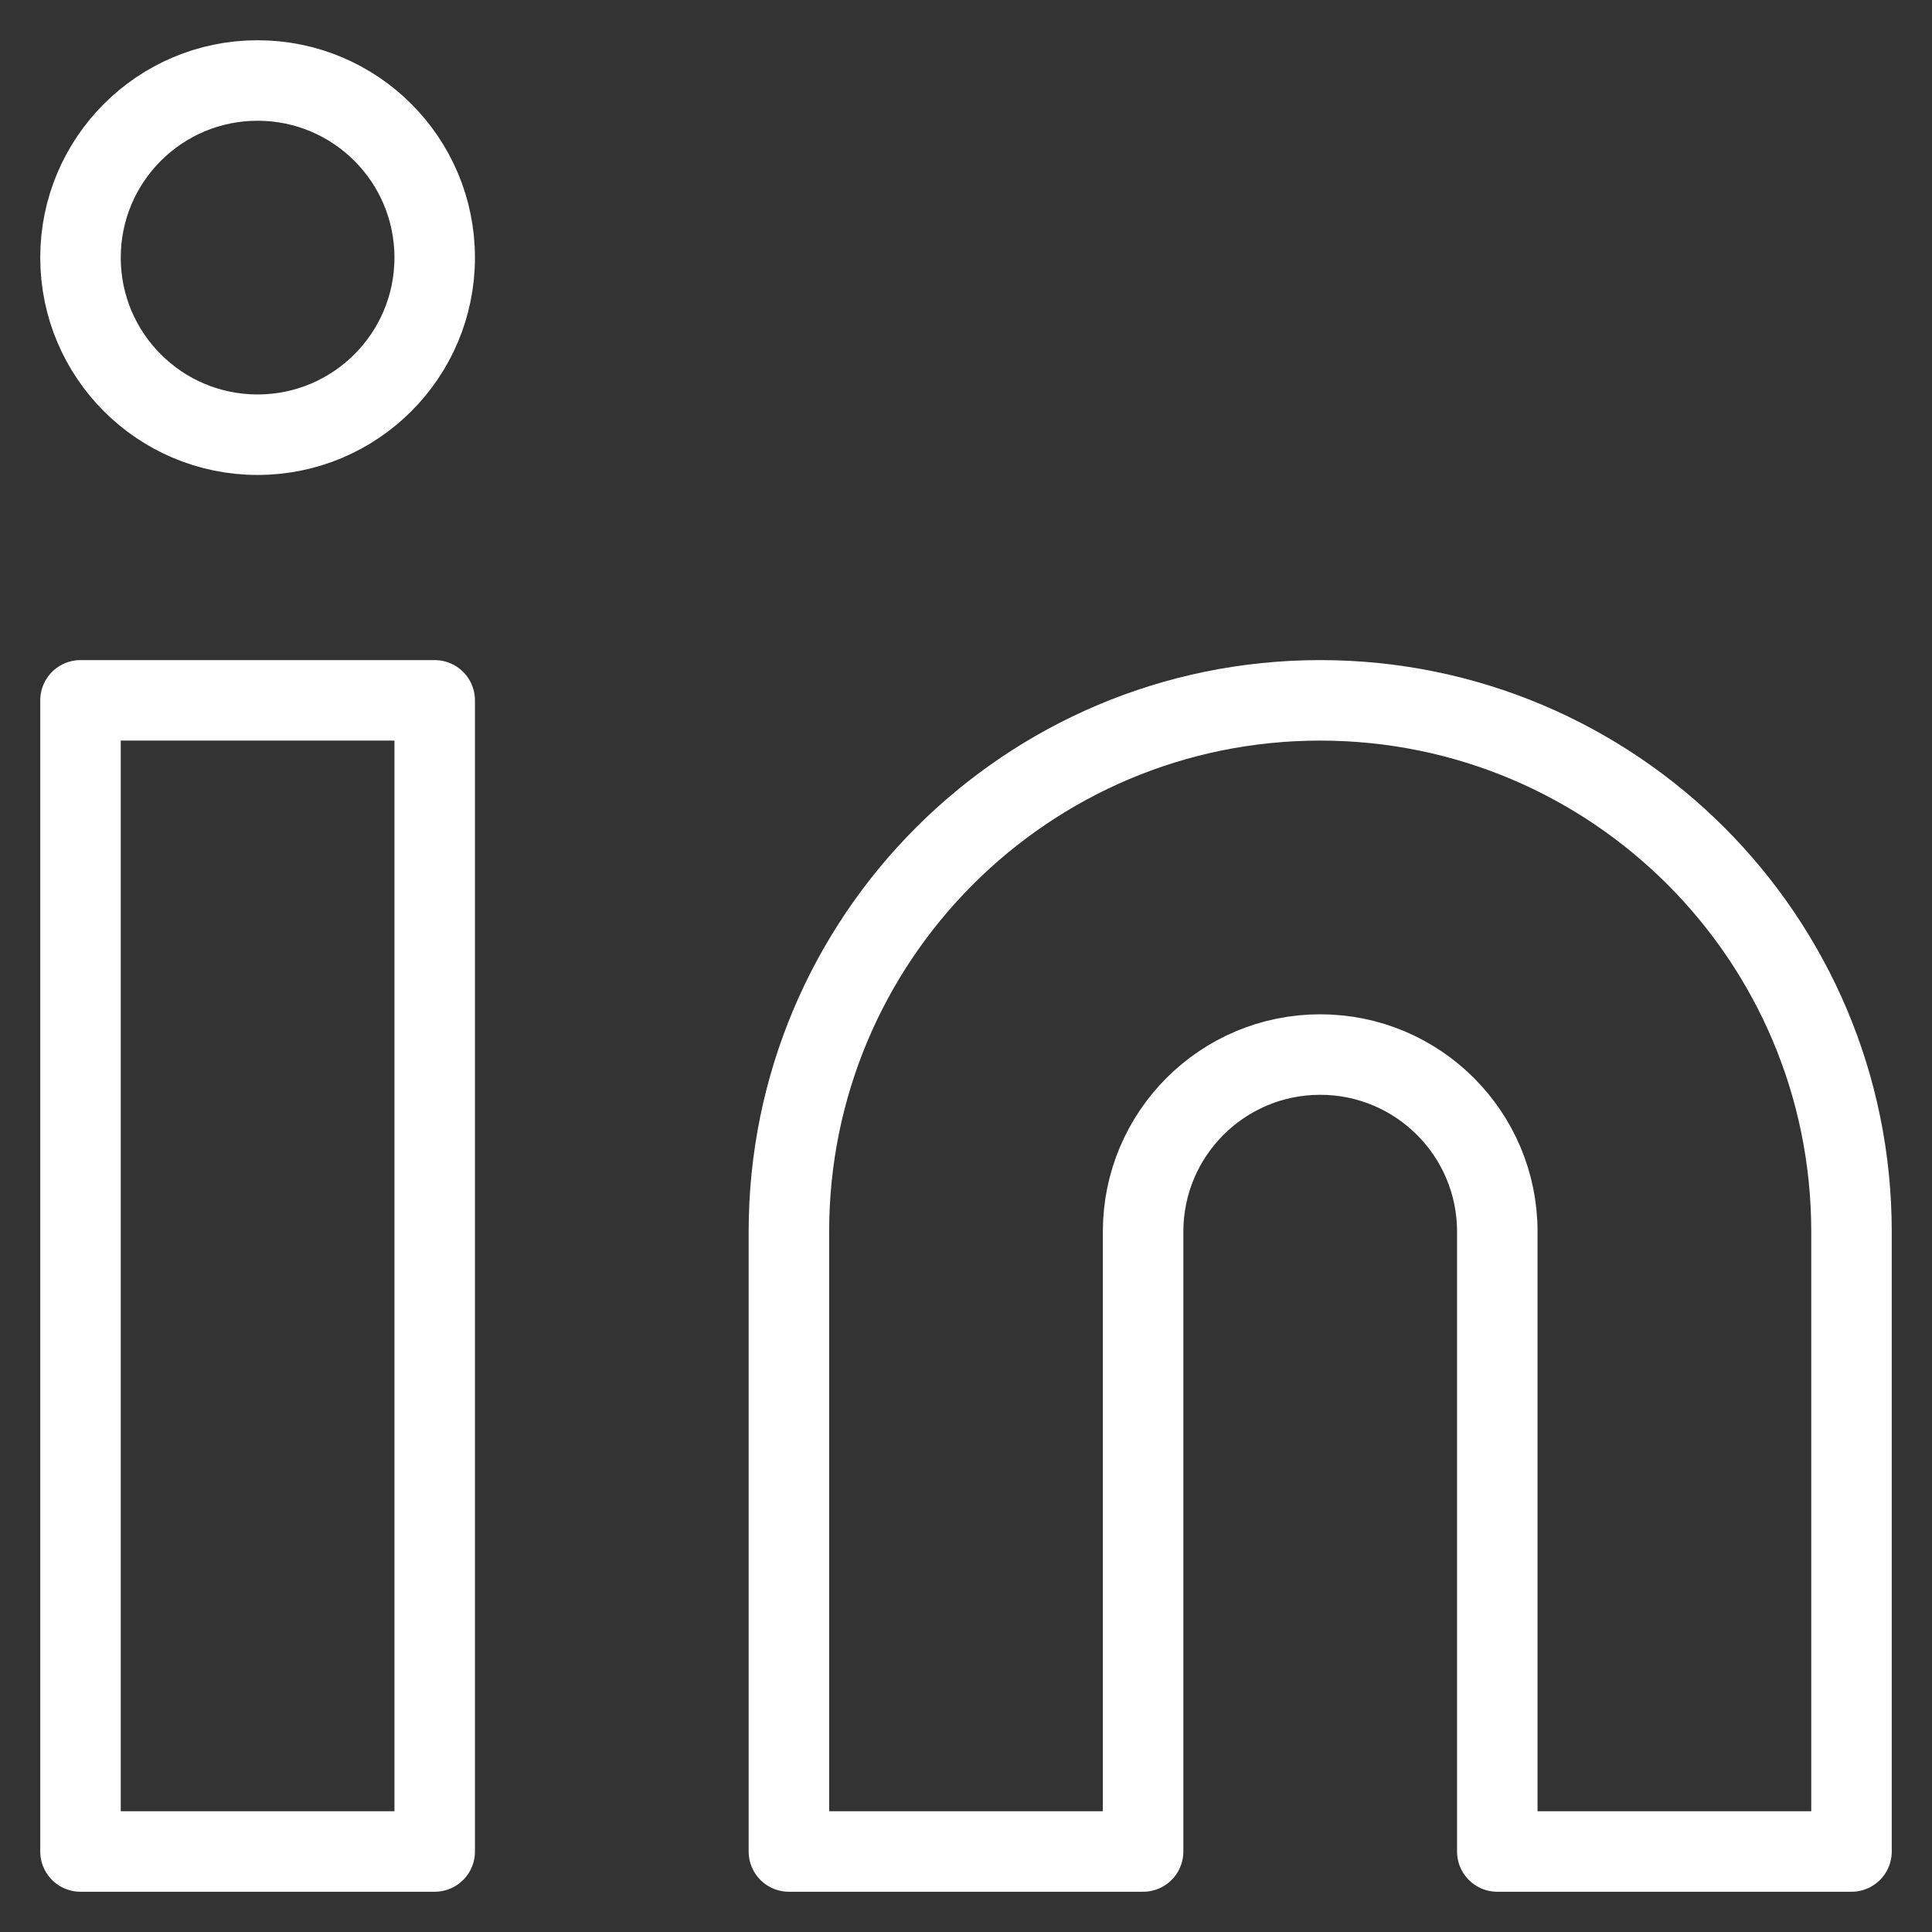 <svg width="24" height="24" viewBox="0 0 24 24" fill="none" xmlns="http://www.w3.org/2000/svg">
<rect x="0" y="0" width="24" height="24" fill="#333333" stroke="none"/>
<path d="M3.2 5.4C4.415 5.4 5.4 4.415 5.4 3.2C5.4 1.985 4.415 1 3.2 1C1.985 1 1 1.985 1 3.2C1 4.415 1.985 5.4 3.2 5.4Z" stroke="white" stroke-linecap="round" stroke-linejoin="round"/>
<path d="M1 8.7H5.4V23H1V8.7Z" stroke="white" stroke-linecap="round" stroke-linejoin="round"/>
<path d="M9.8 23H14.2V15.3C14.2 14.085 15.185 13.1 16.4 13.1C17.615 13.1 18.6 14.085 18.6 15.3V23H23V15.3C23 11.655 20.045 8.7 16.4 8.7C12.755 8.7 9.8 11.655 9.8 15.3V23Z" stroke="white" stroke-linecap="round" stroke-linejoin="round"/>
</svg>

